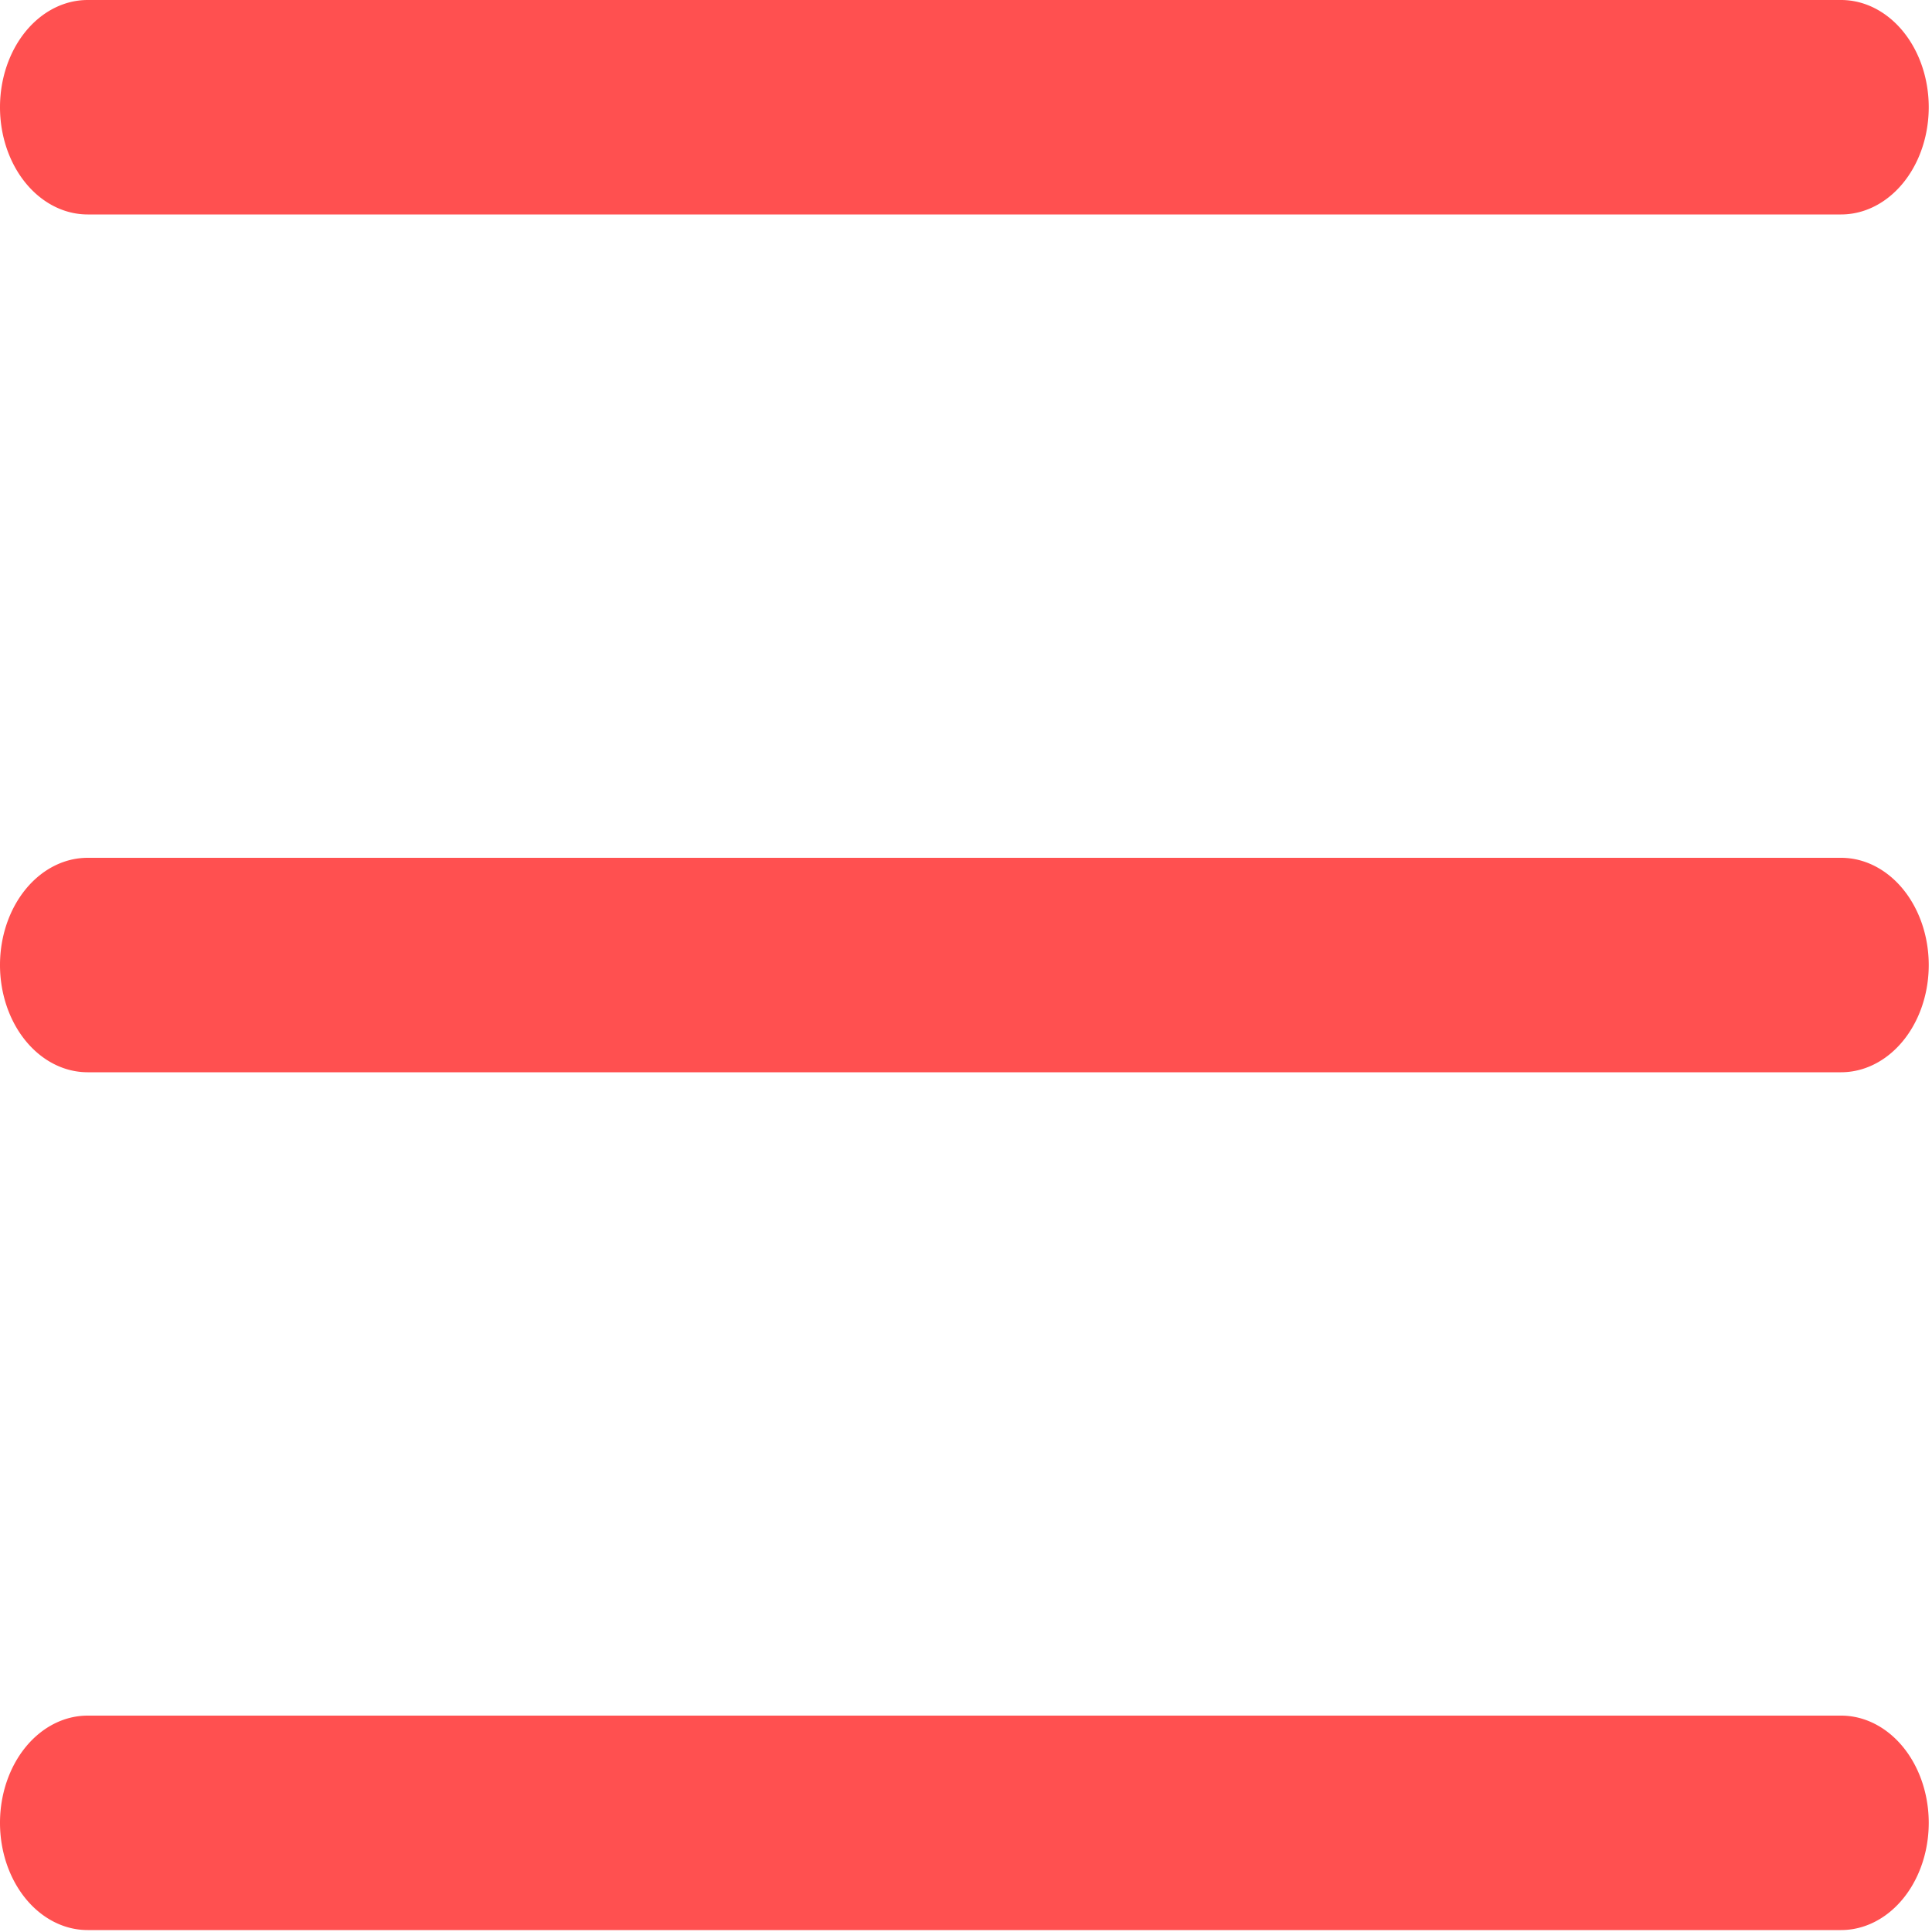 <svg xmlns="http://www.w3.org/2000/svg" width="16" height="16" viewBox="0 0 16 16"><path d="m0,15.096a0.726,0.888 0 0 1 0.726,-0.888l14.521,0a0.726,0.888 0 0 1 0,1.776l-14.521,0a0.726,0.888 0 0 1 -0.726,-0.888zm0,-7.104a0.726,0.888 0 0 1 0.726,-0.888l14.521,0a0.726,0.888 0 0 1 0,1.776l-14.521,0a0.726,0.888 0 0 1 -0.726,-0.888zm0,-7.104a0.726,0.888 0 0 1 0.726,-0.888l14.521,0a0.726,0.888 0 0 1 0,1.776l-14.521,0a0.726,0.888 0 0 1 -0.726,-0.888z" fill="#ff5050"/></svg>